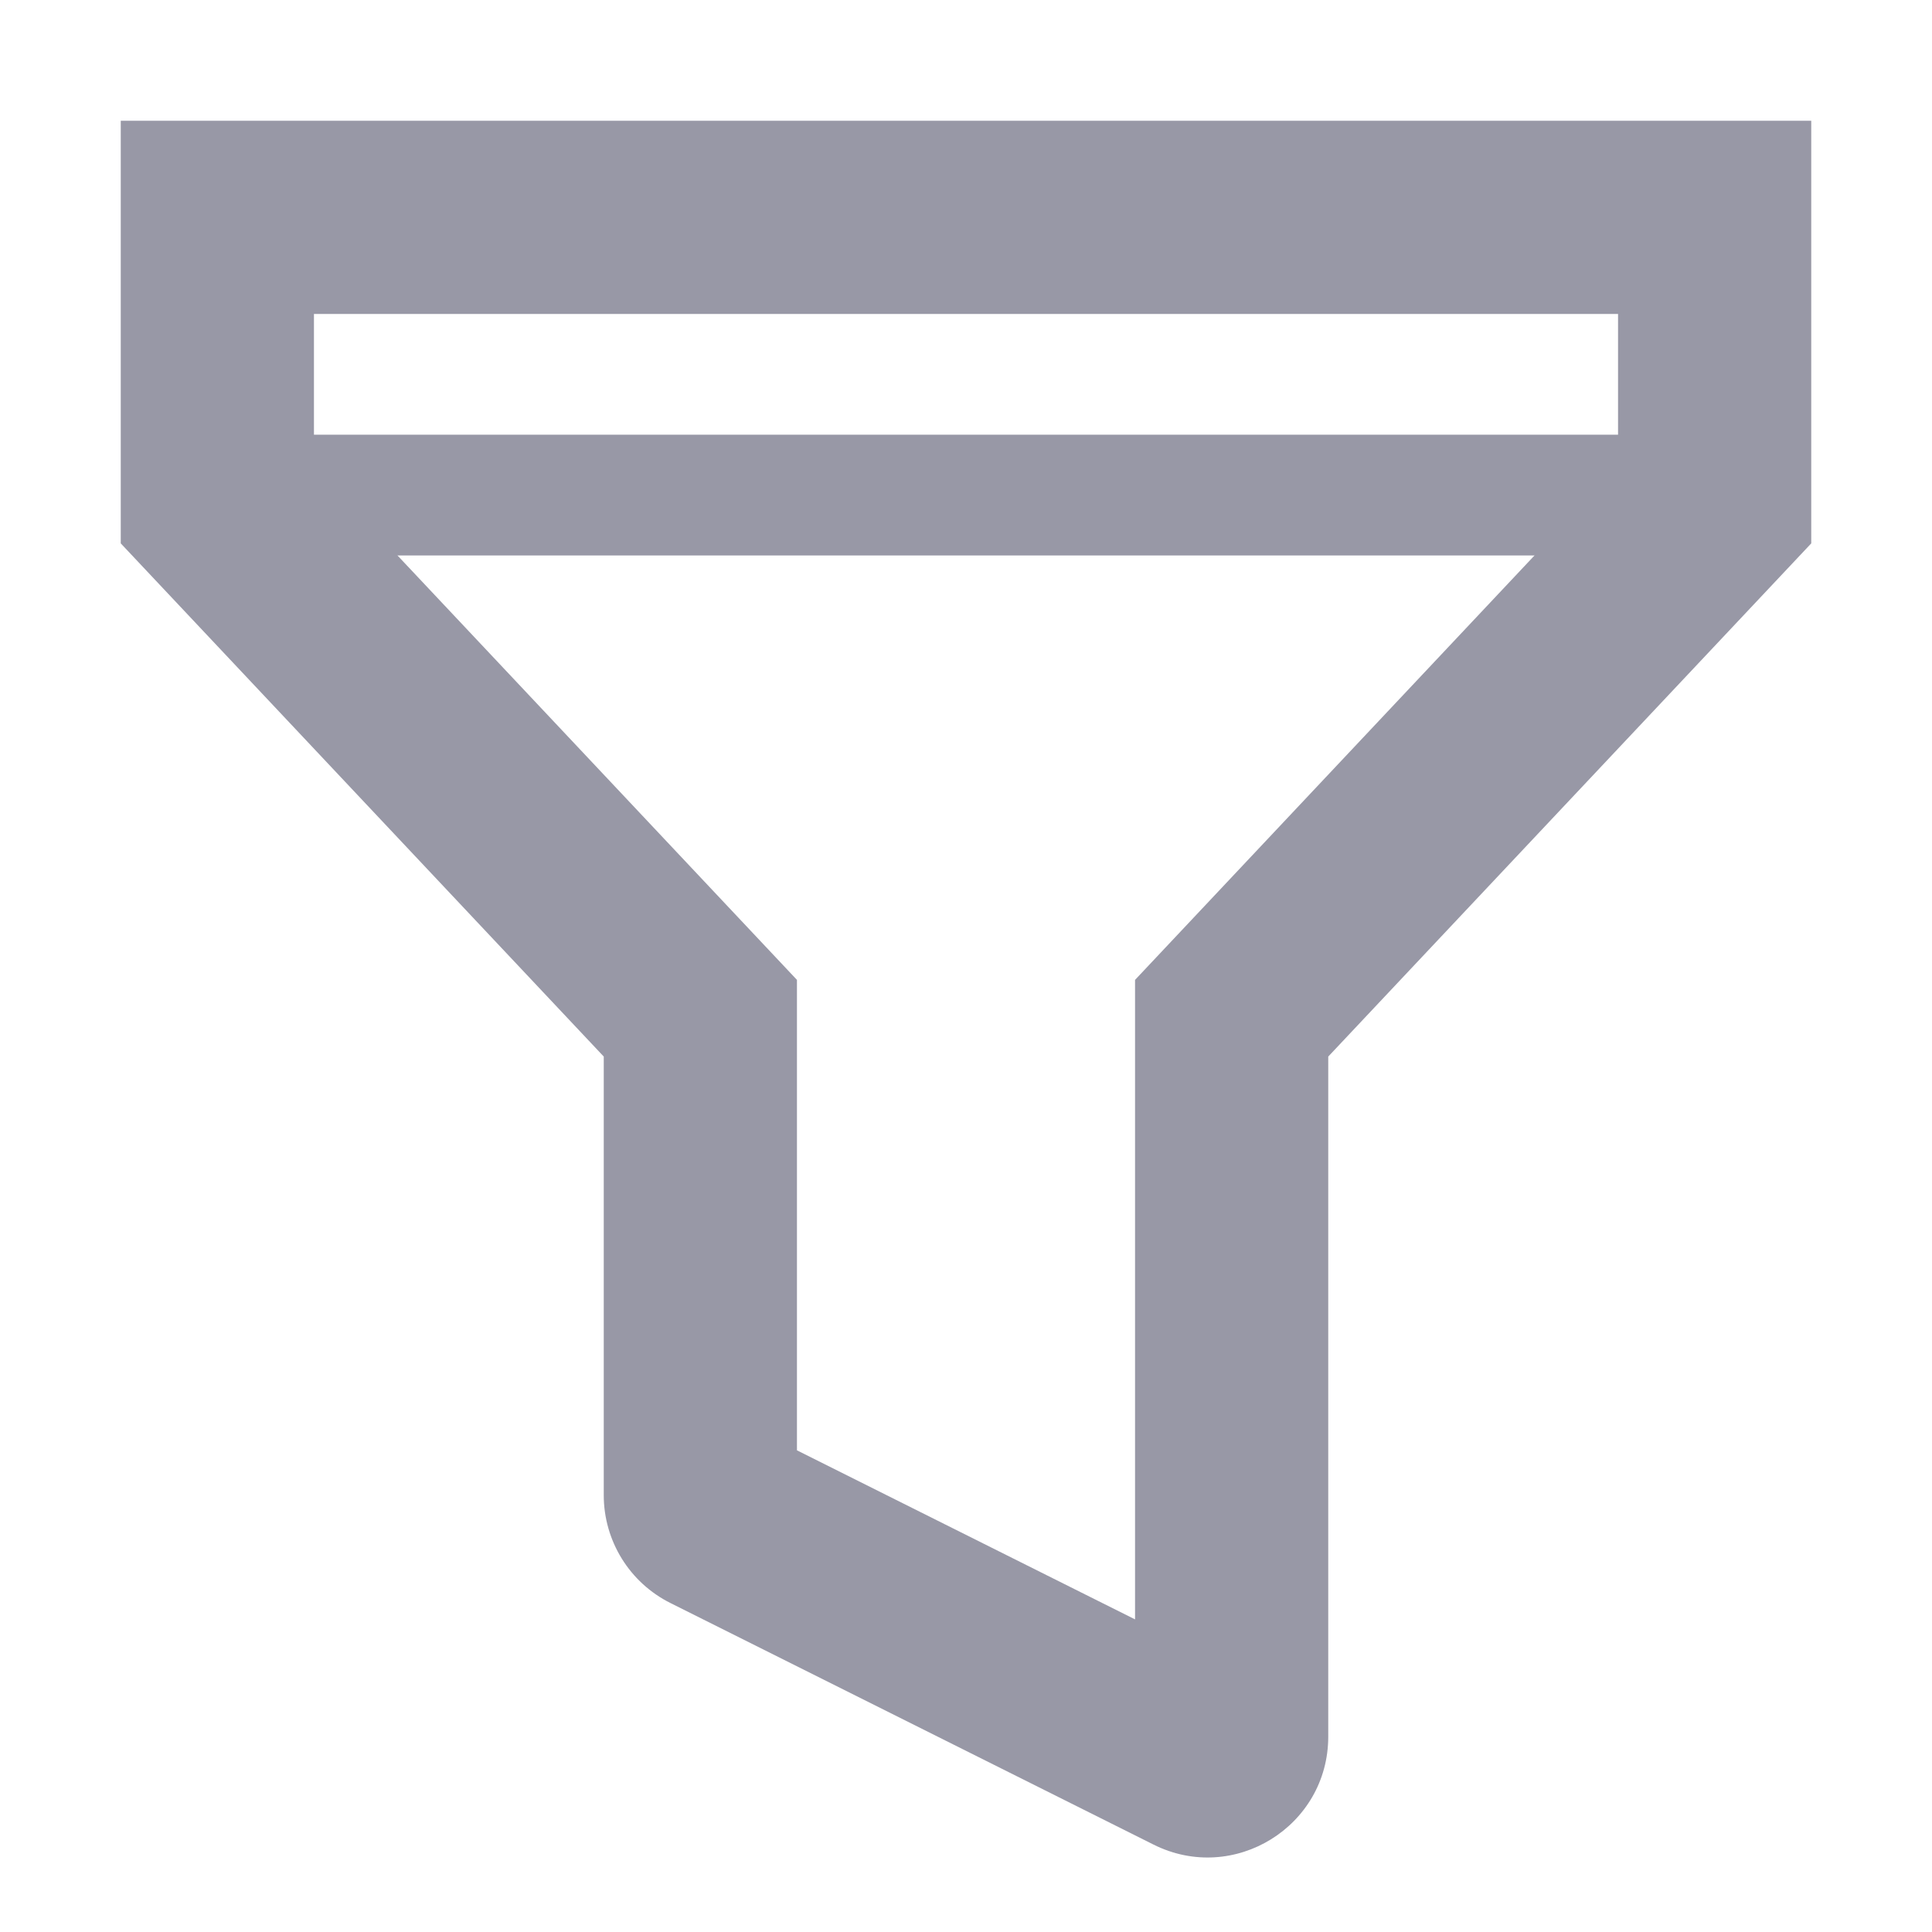 <svg width="16" height="16" viewBox="0 0 16 16" fill="none" xmlns="http://www.w3.org/2000/svg">
<path fill-rule="evenodd" clip-rule="evenodd" d="M11 8.75L15 4.5V1H1V4.5L5 8.75V12.382C5 12.761 5.214 13.107 5.553 13.276L9.553 15.276C10.218 15.609 11 15.125 11 14.382V8.75ZM2.6 3.865L6.6 8.115V12.011L9.4 13.411V8.115L13.4 3.865V2.6H2.6V3.865Z" fill="#9898A6"/>
<path d="M2 3.6H14V4.6H2V3.6Z" fill="#9898A6"/>
</svg>
